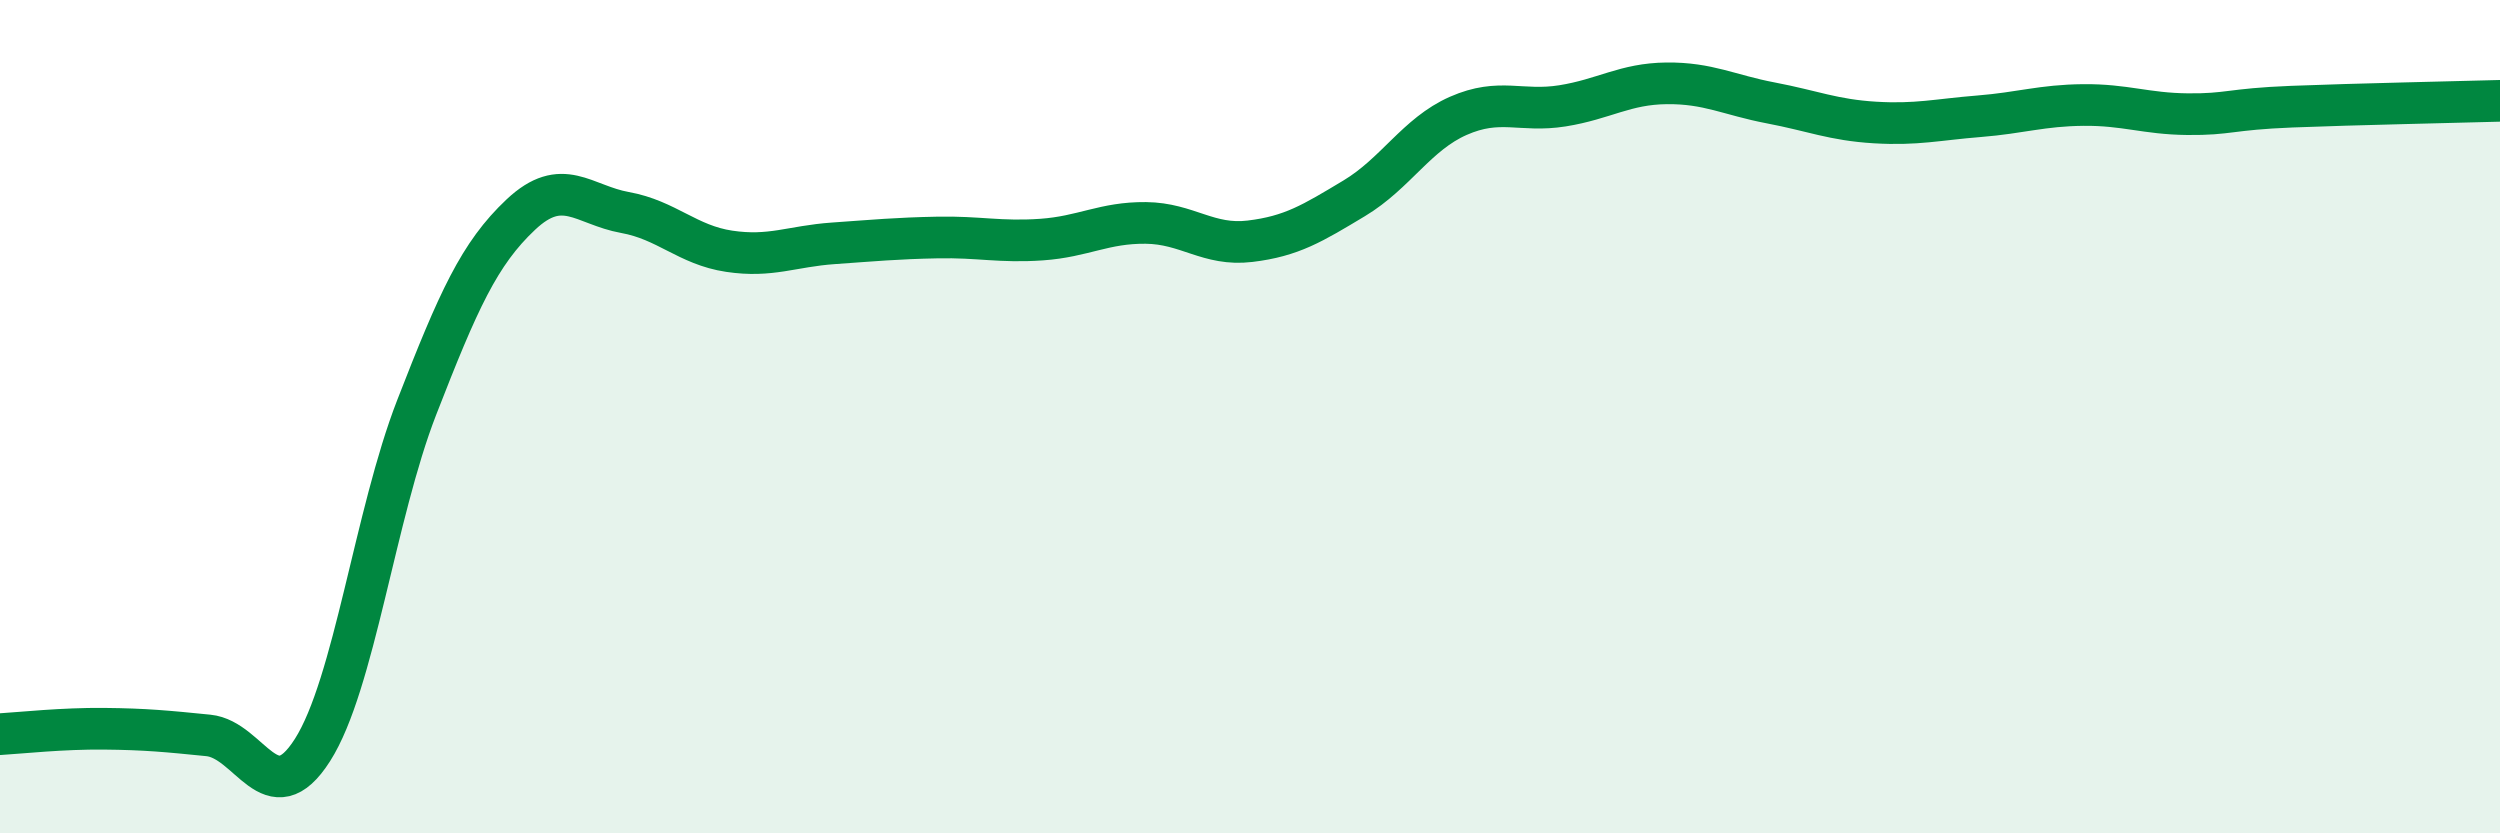 
    <svg width="60" height="20" viewBox="0 0 60 20" xmlns="http://www.w3.org/2000/svg">
      <path
        d="M 0,17.62 C 0.5,17.59 1.5,17.48 2.5,17.49 C 3.5,17.5 4,17.55 5,17.65 C 6,17.75 6.5,19.57 7.5,18 C 8.5,16.43 9,12.35 10,9.78 C 11,7.21 11.5,6.09 12.5,5.15 C 13.5,4.21 14,4.92 15,5.1 C 16,5.28 16.5,5.88 17.5,6.03 C 18.5,6.18 19,5.91 20,5.84 C 21,5.77 21.5,5.72 22.5,5.7 C 23.5,5.68 24,5.82 25,5.75 C 26,5.68 26.5,5.34 27.5,5.35 C 28.5,5.36 29,5.91 30,5.79 C 31,5.67 31.5,5.36 32.5,4.76 C 33.5,4.16 34,3.22 35,2.78 C 36,2.34 36.5,2.7 37.5,2.54 C 38.5,2.38 39,2.01 40,2 C 41,1.99 41.5,2.28 42.5,2.47 C 43.5,2.66 44,2.88 45,2.94 C 46,3 46.5,2.87 47.5,2.79 C 48.5,2.71 49,2.53 50,2.52 C 51,2.51 51.5,2.73 52.5,2.74 C 53.5,2.75 53.5,2.62 55,2.56 C 56.5,2.5 59,2.45 60,2.42L60 20L0 20Z"
        fill="#008740"
        opacity="0.1"
        stroke-linecap="round"
        stroke-linejoin="round"
      />
      <path
        d="M 0,17.62 C 0.5,17.59 1.5,17.48 2.5,17.49 C 3.5,17.5 4,17.55 5,17.65 C 6,17.75 6.5,19.57 7.5,18 C 8.5,16.43 9,12.35 10,9.78 C 11,7.21 11.5,6.09 12.5,5.15 C 13.5,4.21 14,4.92 15,5.1 C 16,5.28 16.5,5.88 17.5,6.03 C 18.5,6.18 19,5.91 20,5.84 C 21,5.77 21.5,5.72 22.5,5.7 C 23.5,5.68 24,5.82 25,5.75 C 26,5.68 26.5,5.34 27.5,5.35 C 28.5,5.36 29,5.91 30,5.79 C 31,5.67 31.5,5.36 32.5,4.76 C 33.5,4.16 34,3.22 35,2.78 C 36,2.34 36.5,2.7 37.5,2.54 C 38.5,2.38 39,2.01 40,2 C 41,1.99 41.5,2.28 42.5,2.47 C 43.5,2.66 44,2.88 45,2.94 C 46,3 46.5,2.87 47.5,2.79 C 48.5,2.71 49,2.53 50,2.52 C 51,2.51 51.5,2.73 52.5,2.74 C 53.5,2.75 53.5,2.62 55,2.56 C 56.5,2.5 59,2.45 60,2.42"
        stroke="#008740"
        stroke-width="1"
        fill="none"
        stroke-linecap="round"
        stroke-linejoin="round"
      />
    </svg>
  